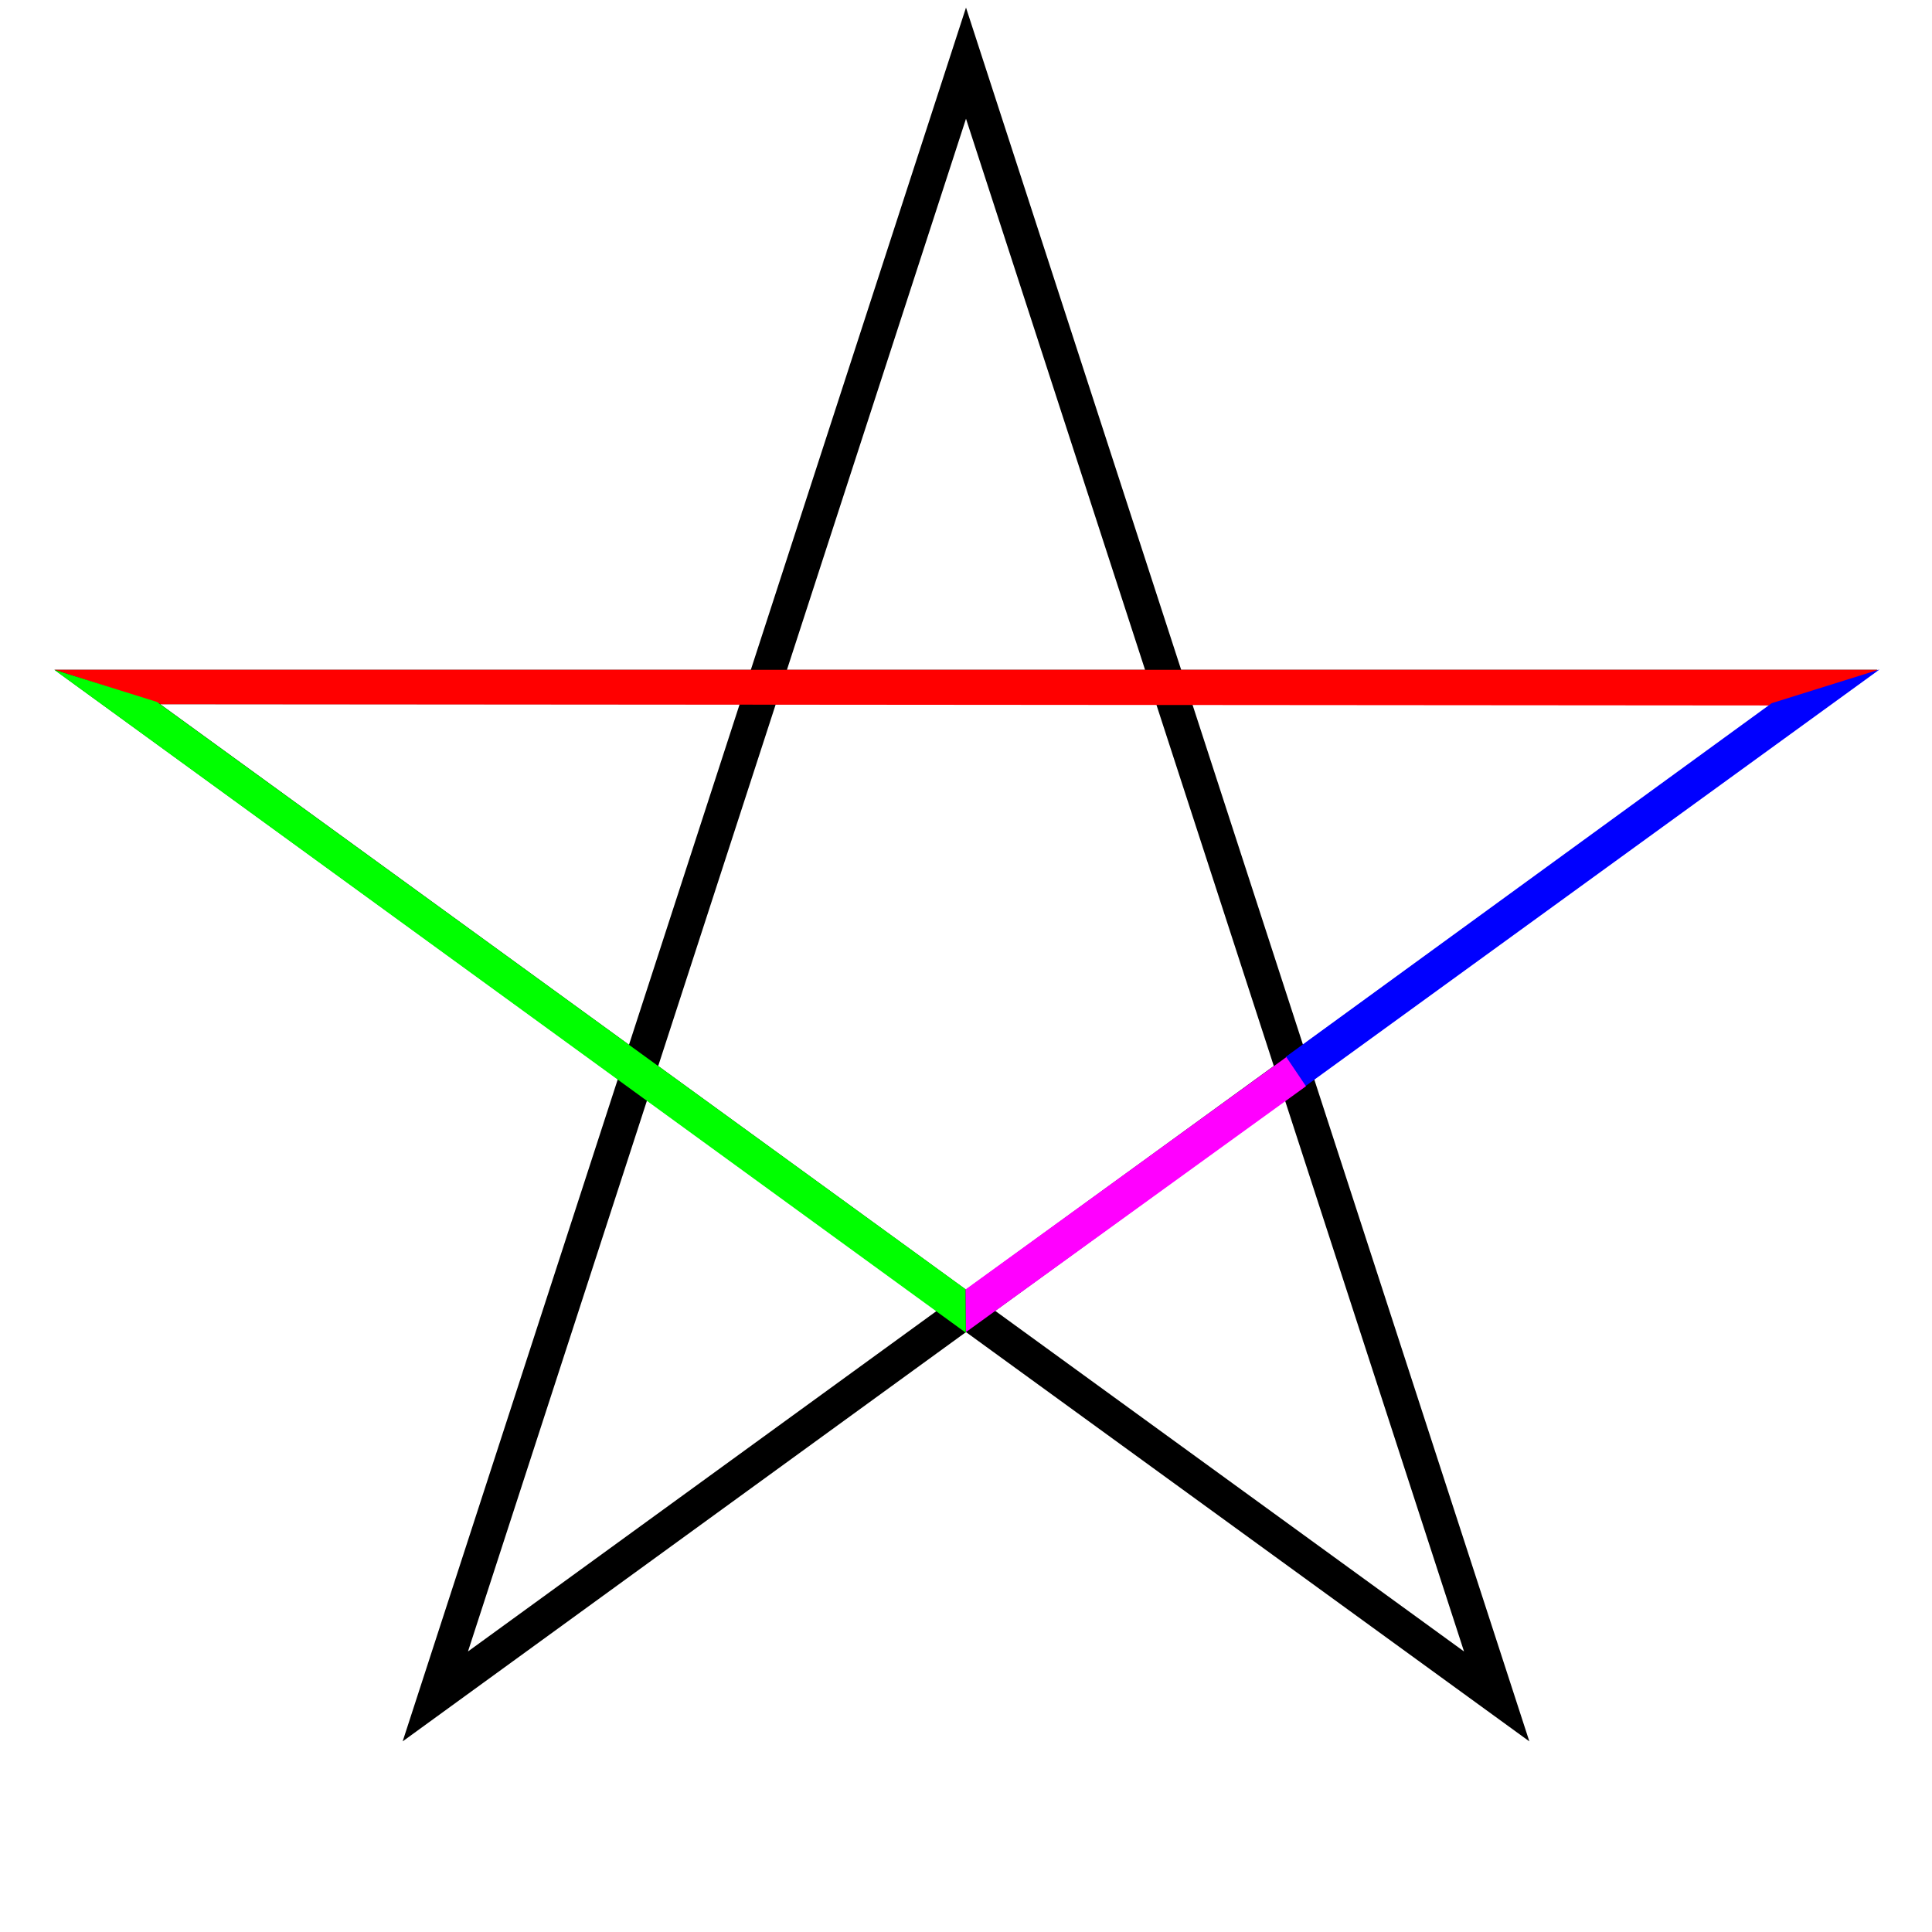 <?xml version="1.0" encoding="UTF-8" standalone="no"?>
<!--
https://web.archive.org/web/20100523114426/http://en.wikipedia.org/wiki/File:Pentagram-phi.svg , https://webcitation.org/6zz3BCENC , https://archive.is/wZAWV , http://www.freezepage.com/1581966039FAUUDDIAXR

Author: Jamiemichelle
Date: November 12, 2006

I am the author. This SVG file is intended to replace File:Pentagram2.png, as the pentagram depicted in that PNG file is not all that accurate or symmetrical; additionally, SVG files have infinite resolution. The pentagram and the colored lines indicating phi ratios depicted in this SVG file are very accurate: to eight decimal places (with correct rounding, as I used PARI/GP to calculate the measurements). The pentagram in this SVG file is centered at its circumradius within the viewport. Also, the colors of the colored lines indicating phi ratios are in a logical order within this SVG file (whereas they were out of order in the PNG): starting with red for the longest line, then green for the next shorter line, then blue, then "wrapping around" the color band with magenta for the shortest line (and the lines are stacked atop each other in that order). Lastly, this SVG file does not include superfluous colored lines (as with the PNG file), as all point-to-point line lengths (including points at intersections) are contained by picking any one of the five golden gnomons contained in the pentagram. Whereas the PNG file not only contained superfluous colored lines (i.e., two green lines in it), but it failed to illustrate a golden gnomon via colored lines. It is intended that this economy in use of colored lines (by restricting them to only one golden gnomon) will better help to illustrate the elegant geometrical and mathematical nature of the pentagram.
-->
<svg
   xmlns:dc="http://purl.org/dc/elements/1.1/"
   xmlns:cc="http://creativecommons.org/ns#"
   xmlns:rdf="http://www.w3.org/1999/02/22-rdf-syntax-ns#"
   xmlns:svg="http://www.w3.org/2000/svg"
   xmlns="http://www.w3.org/2000/svg"
   xmlns:sodipodi="http://sodipodi.sourceforge.net/DTD/sodipodi-0.dtd"
   xmlns:inkscape="http://www.inkscape.org/namespaces/inkscape"
   version="1.0"
   width="576"
   height="576"
   id="svg2"
   sodipodi:version="0.32"
   inkscape:version="0.46"
   sodipodi:docname="pentagram-phi.svg"
   inkscape:output_extension="org.inkscape.output.svg.inkscape">
  <sodipodi:namedview
     inkscape:window-height="635"
     inkscape:window-width="753"
     inkscape:pageshadow="2"
     inkscape:pageopacity="0.0"
     guidetolerance="10.0"
     gridtolerance="10.0"
     objecttolerance="10.0"
     borderopacity="1.0"
     bordercolor="#666666"
     pagecolor="#ffffff"
     id="base"
     inkscape:zoom="0.65451389"
     inkscape:cx="338.47469"
     inkscape:cy="264.22735"
     inkscape:window-x="236"
     inkscape:window-y="115"
     inkscape:current-layer="svg2"
     showgrid="false" />
  <defs
     id="defs1">
    <inkscape:perspective
       sodipodi:type="inkscape:persp3d"
       inkscape:vp_x="0 : 288 : 1"
       inkscape:vp_y="0 : 1000 : 0"
       inkscape:vp_z="576 : 288 : 1"
       inkscape:persp3d-origin="288 : 192 : 1"
       id="perspective2445" />
  </defs>
  <g
     transform="translate(32,18.826)"
     id="layer1">
    <path
       d="M 256,0 L 414.217,486.941 L 0,185.995 L 512,185.995 L 97.783,486.941 z "
       style="fill:none;fill-rule:evenodd;stroke:black;stroke-width:10.24px;stroke-linecap:butt;stroke-linejoin:miter;stroke-opacity:1"
       id="path1" />
    <path
       style="fill:#ff0000;fill-opacity:1;fill-rule:evenodd;stroke:none;stroke-width:10.24px;stroke-linecap:butt;stroke-linejoin:miter;stroke-opacity:1"
       d="M -15.66,180.875 L 16.042,191.125 L 513.337,191.507 L 527.66,180.875 L -15.66,180.875 z "
       id="path2"
       sodipodi:nodetypes="ccccc" />
    <path
       style="fill:#00ff00;fill-opacity:1;fill-rule:evenodd;stroke:none;stroke-width:10.094px;stroke-linecap:butt;stroke-linejoin:miter;stroke-opacity:1"
       d="M 14.765,190.438 L -15.827,180.857 L 255.967,378.535 L 255.888,365.566 L 14.765,190.438 z "
       id="path3"
       sodipodi:nodetypes="ccccc" />
    <path
       style="fill:#0000ff;fill-opacity:1;fill-rule:evenodd;stroke:none;stroke-width:10.24px;stroke-linecap:butt;stroke-linejoin:miter;stroke-opacity:1"
       d="M 496.204,190.82 L 351.321,296.272 L 357.051,305.094 L 528.369,180.767 L 496.204,190.82 z"
       id="path4"
       sodipodi:nodetypes="ccccc" />
    <path
       style="fill:#ff00ff;fill-opacity:1;fill-rule:evenodd;stroke:none;stroke-width:10.159px;stroke-linecap:butt;stroke-linejoin:miter;stroke-opacity:1"
       d="M 255.872,365.608 L 256.011,378.307 L 357.356,305.021 L 351.504,296.337 L 255.872,365.608 z"
       id="path5"
       sodipodi:nodetypes="ccccc" />
  </g>
</svg>

